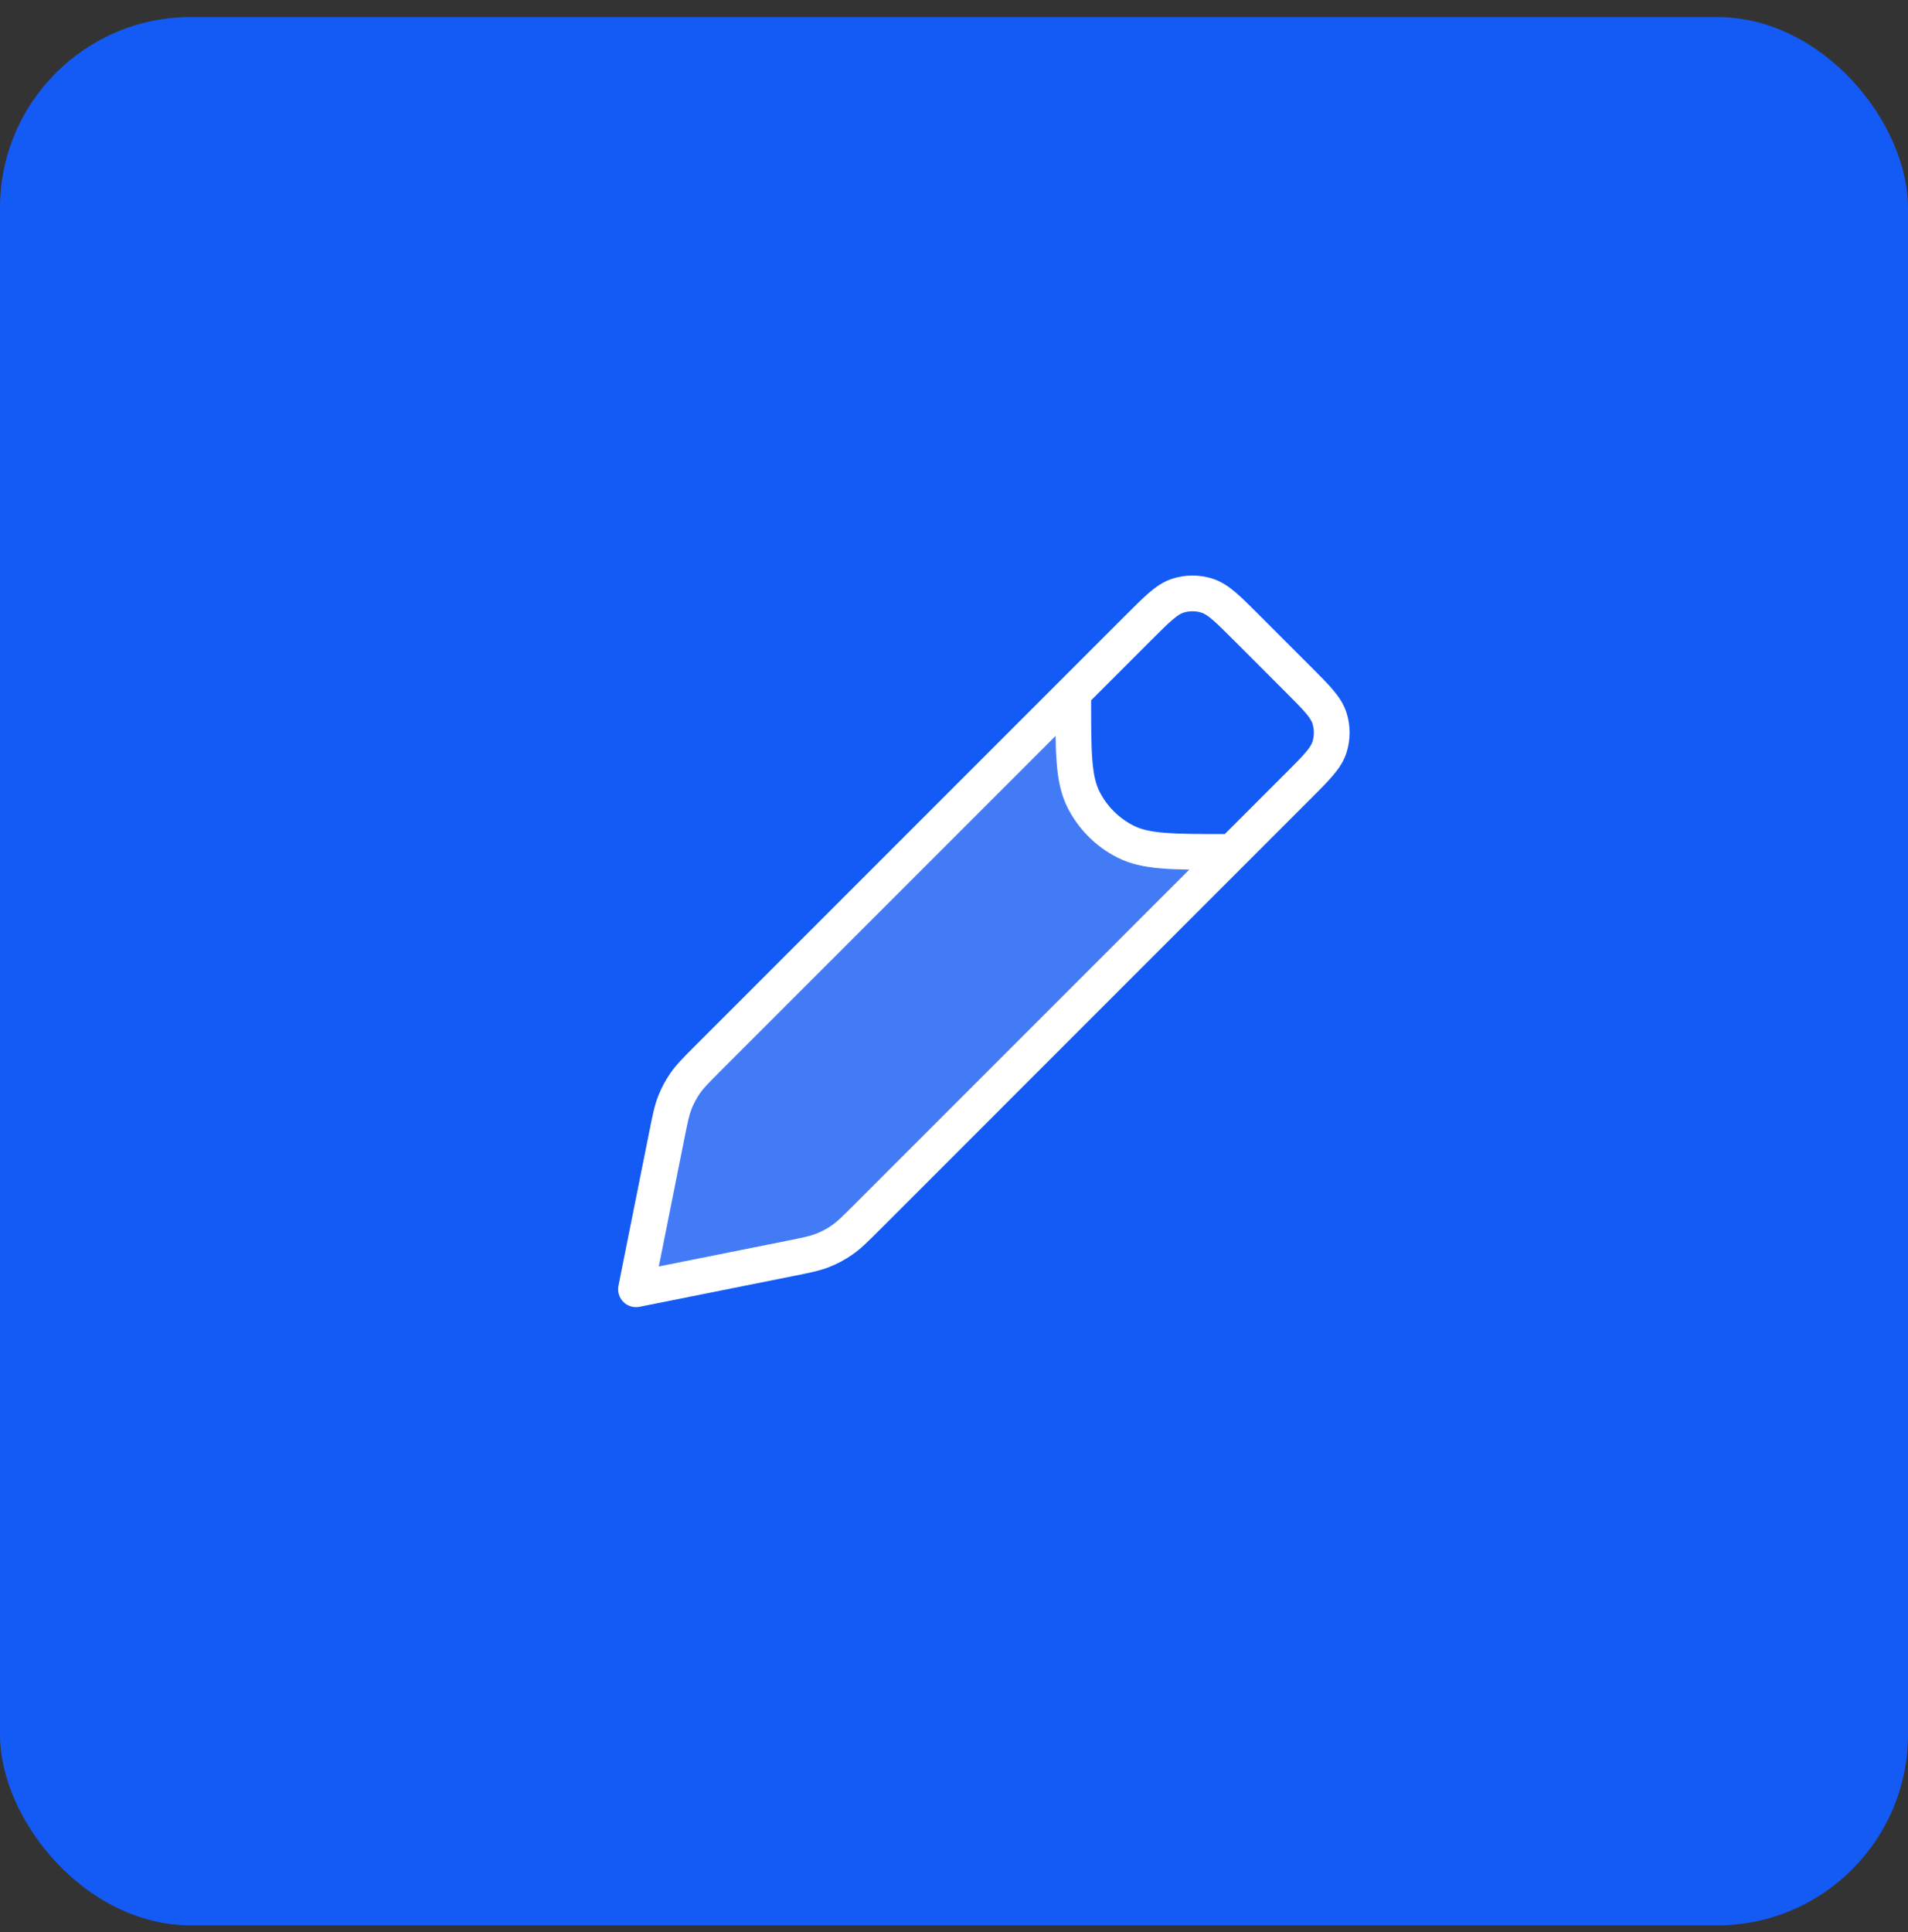 <svg width="80" height="81" viewBox="0 0 80 81" fill="none" xmlns="http://www.w3.org/2000/svg">
<rect x="0" y="0" width="80" height="81" fill="#333333" stroke="none"/>
<rect y="0.714" width="80" height="80" rx="8" fill="#145AF5"/>
<path opacity="0.2" d="M45 29.047L29.703 44.344L29.703 44.344C29.194 44.853 28.94 45.108 28.737 45.398C28.558 45.656 28.409 45.933 28.294 46.226C28.165 46.555 28.095 46.908 27.953 47.614L26.667 54.047L33.1 52.761C33.806 52.62 34.159 52.549 34.489 52.42C34.781 52.305 35.059 52.157 35.316 51.977C35.606 51.775 35.861 51.52 36.37 51.011L51.667 35.714C51.667 35.714 48.333 35.714 46.667 34.047C45 32.381 45 29.047 45 29.047Z" fill="white"/>
<path fill-rule="evenodd" clip-rule="evenodd" d="M49.614 25.687C49.865 25.605 50.135 25.605 50.386 25.687C50.483 25.718 50.61 25.786 50.829 25.972C51.056 26.165 51.328 26.436 51.733 26.841L53.874 28.982C54.278 29.387 54.55 29.659 54.742 29.885C54.928 30.105 54.996 30.231 55.027 30.328C55.109 30.579 55.109 30.849 55.027 31.1C54.996 31.197 54.928 31.324 54.742 31.543C54.55 31.77 54.278 32.042 53.874 32.447L51.356 34.964C50.247 34.964 49.455 34.963 48.834 34.912C48.213 34.861 47.829 34.765 47.525 34.61C46.913 34.298 46.416 33.801 46.104 33.19C45.949 32.885 45.853 32.501 45.802 31.88C45.751 31.259 45.75 30.468 45.75 29.358L48.268 26.84C48.672 26.436 48.945 26.165 49.171 25.972C49.391 25.786 49.517 25.718 49.614 25.687ZM44.479 28.508C44.473 28.514 44.466 28.52 44.46 28.527L29.173 43.814L29.125 43.862C28.662 44.325 28.363 44.624 28.122 44.969C27.909 45.275 27.732 45.605 27.596 45.952C27.442 46.343 27.36 46.758 27.231 47.4L27.218 47.467L25.931 53.9C25.882 54.146 25.959 54.401 26.136 54.578C26.314 54.755 26.568 54.832 26.814 54.783L33.247 53.496L33.314 53.483L33.314 53.483C33.956 53.355 34.371 53.272 34.762 53.118C35.109 52.982 35.439 52.805 35.745 52.592C36.09 52.351 36.389 52.053 36.852 51.589L36.901 51.541L52.196 36.245C52.197 36.245 52.197 36.244 52.198 36.244L54.934 33.507L54.956 33.486C55.334 33.108 55.649 32.793 55.885 32.514C56.132 32.224 56.337 31.924 56.454 31.564C56.633 31.012 56.633 30.417 56.454 29.864C56.337 29.504 56.132 29.205 55.885 28.914C55.649 28.636 55.334 28.32 54.956 27.943L54.956 27.942L54.934 27.921L52.793 25.78L52.772 25.758C52.394 25.381 52.079 25.065 51.8 24.829C51.51 24.582 51.21 24.378 50.85 24.261C50.298 24.081 49.703 24.081 49.15 24.261C48.79 24.377 48.491 24.582 48.2 24.829C47.922 25.065 47.606 25.381 47.229 25.758L47.229 25.758L47.207 25.78L44.479 28.508ZM49.864 36.456L35.84 50.48C35.312 51.008 35.11 51.206 34.887 51.362C34.678 51.508 34.452 51.628 34.215 51.721C33.961 51.821 33.684 51.879 32.953 52.025L27.623 53.091L28.689 47.761C28.835 47.03 28.893 46.753 28.992 46.499C29.086 46.262 29.206 46.036 29.352 45.827C29.508 45.604 29.706 45.402 30.234 44.874L44.258 30.851C44.265 31.279 44.279 31.661 44.307 32.002C44.365 32.716 44.487 33.319 44.768 33.871C45.223 34.764 45.95 35.491 46.843 35.946C47.395 36.227 47.998 36.349 48.712 36.407C49.053 36.435 49.435 36.449 49.864 36.456Z" fill="white"/>
</svg>
